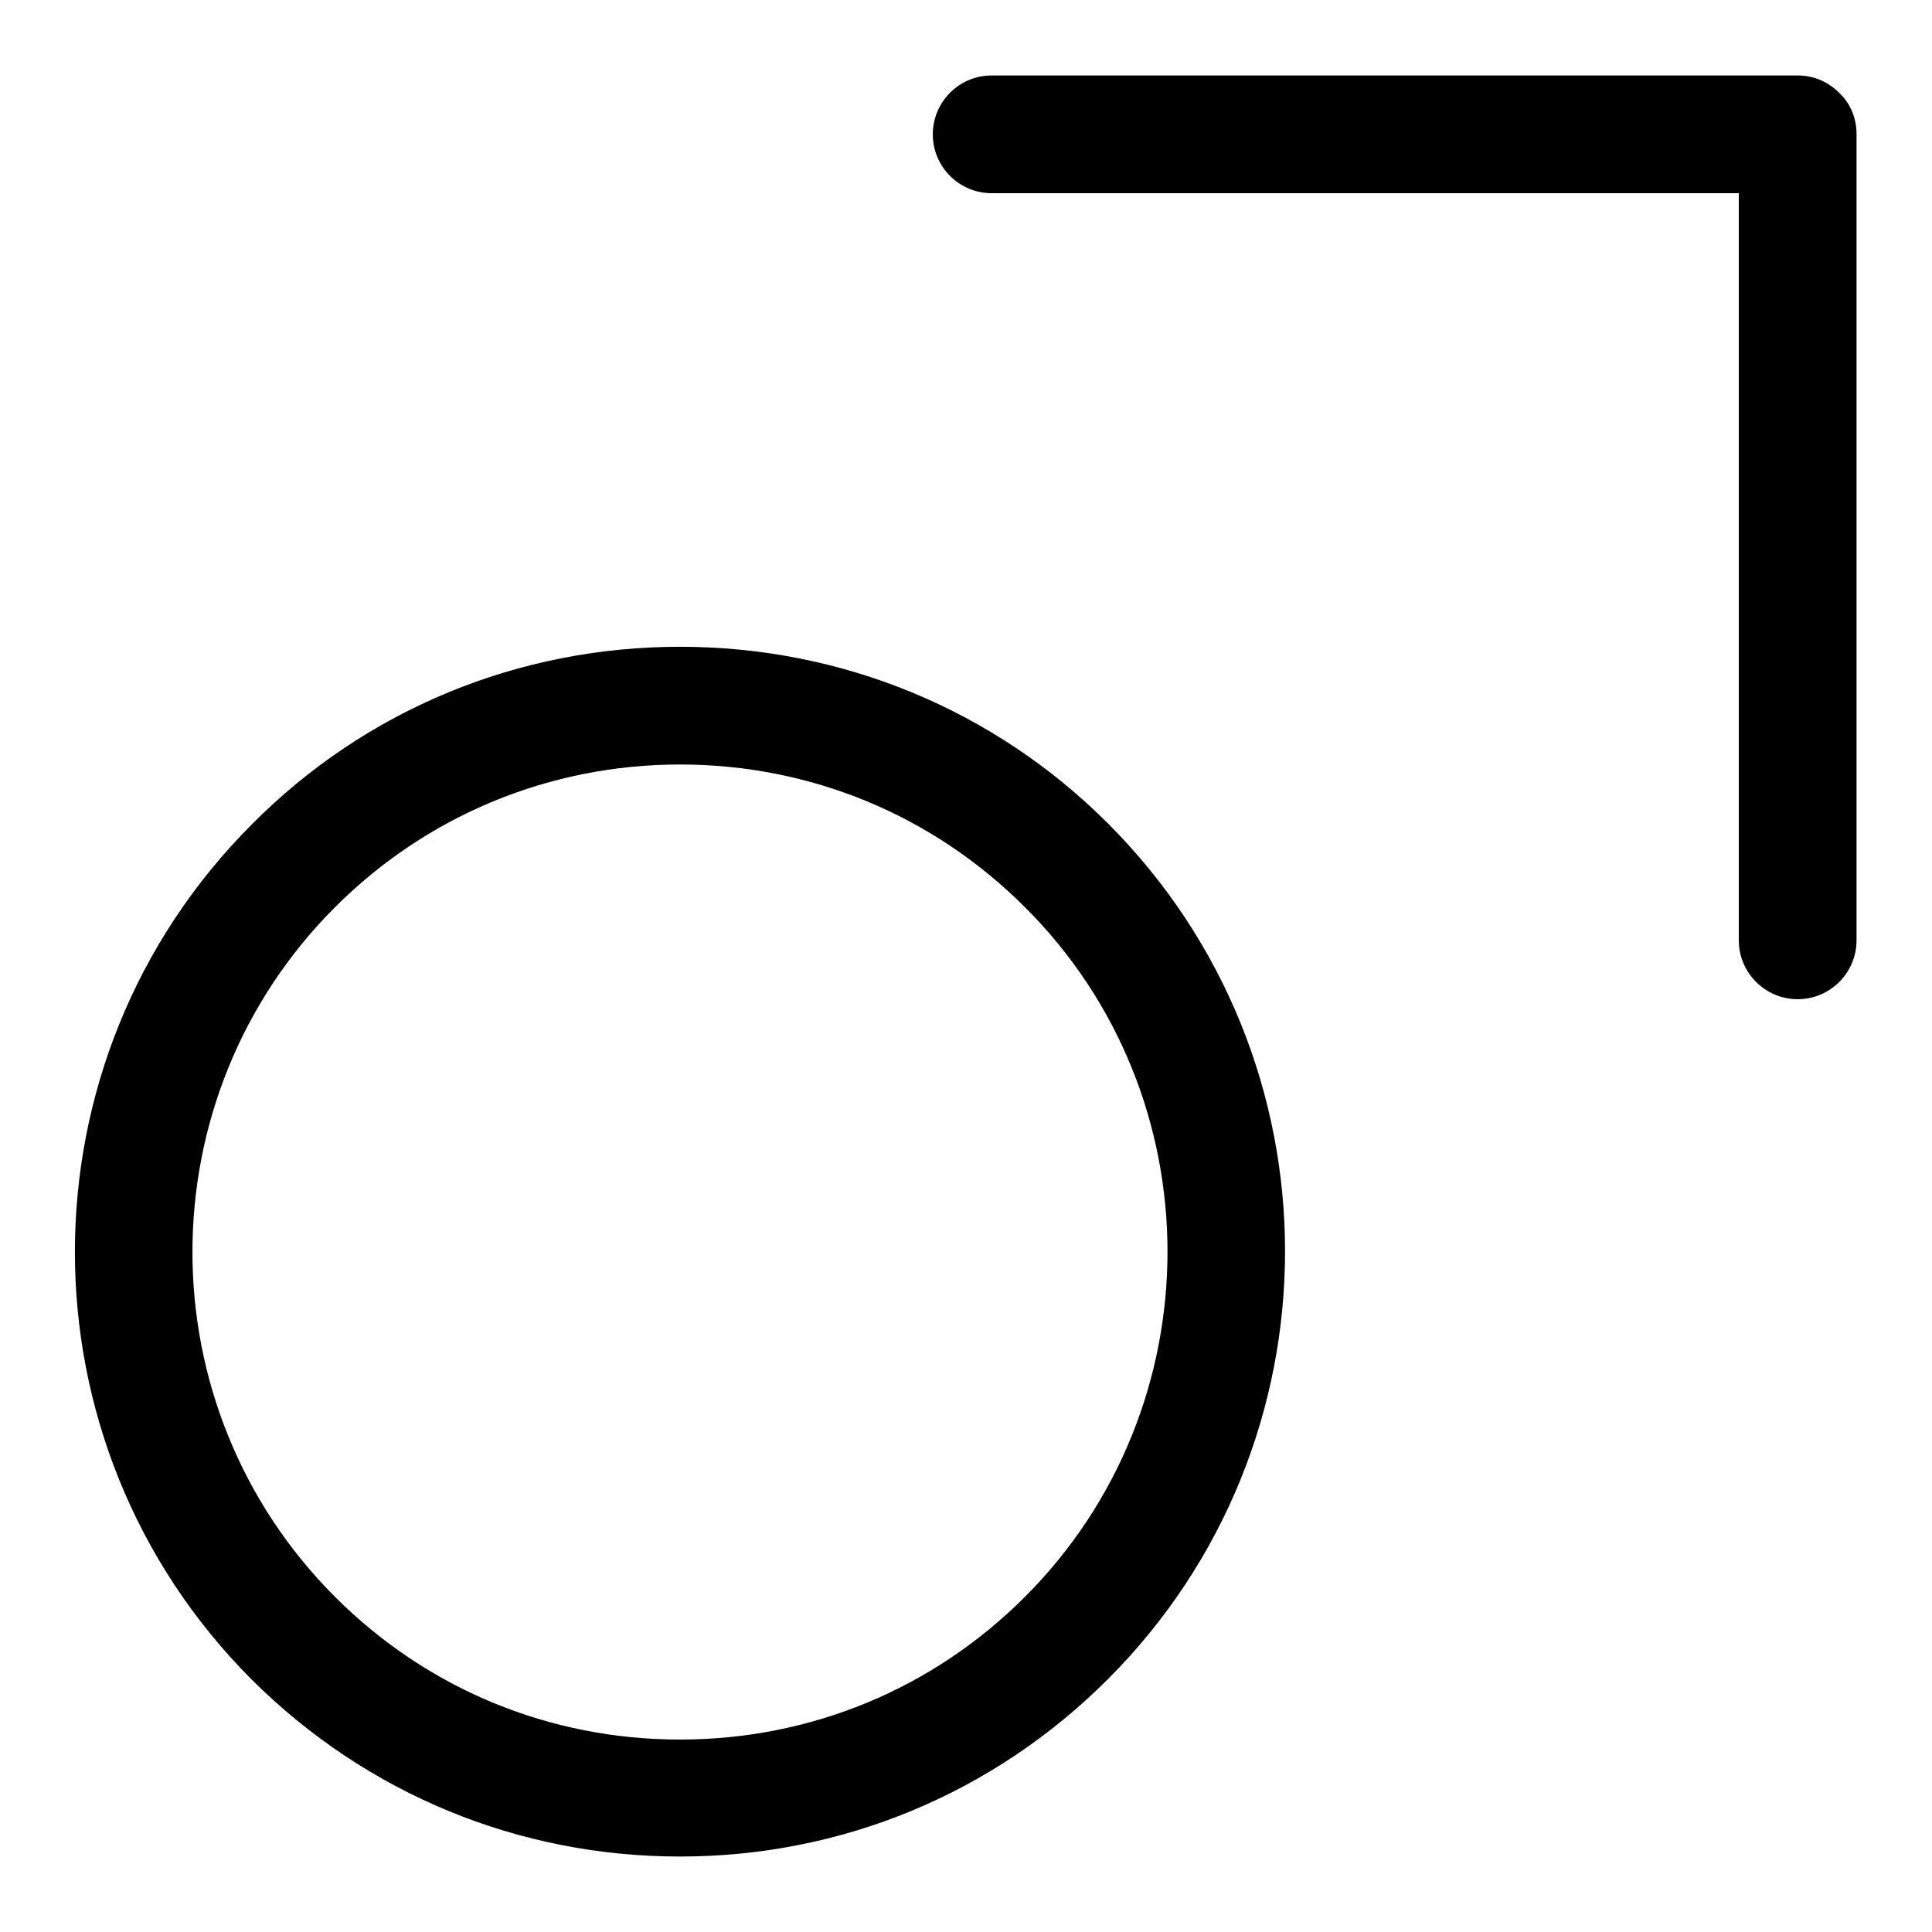 <?xml version="1.0" encoding="utf-8"?>
<!-- Svg Vector Icons : http://www.onlinewebfonts.com/icon -->
<!DOCTYPE svg PUBLIC "-//W3C//DTD SVG 1.1//EN" "http://www.w3.org/Graphics/SVG/1.1/DTD/svg11.dtd">
<svg version="1.1" xmlns="http://www.w3.org/2000/svg" xmlns:xlink="http://www.w3.org/1999/xlink" x="0px" y="0px" viewBox="0 0 256 256" enable-background="new 0 0 256 256" xml:space="preserve">
<g> <path fill="#000000" d="M90.1,85.7c-21.4,0-41.6,8.3-56.7,23.5c-31.3,31.3-31.3,82.1,0,113.4C48.6,237.7,68.7,246,90.1,246 c21.4,0,41.5-8.3,56.7-23.5c31.3-31.3,31.3-82.1,0-113.4C131.7,94,111.5,85.7,90.1,85.7z M135.8,211.6 c-12.2,12.2-28.4,18.9-45.7,18.9s-33.5-6.7-45.7-18.9c-25.2-25.2-25.2-66.2,0-91.4c12.2-12.2,28.5-18.9,45.7-18.9 c17.3,0,33.5,6.7,45.7,18.9C161,145.3,161,186.4,135.8,211.6z M243.7,12.3c-1.5-1.5-3.4-2.3-5.5-2.3l-106.8,0 c-4.3,0-7.8,3.5-7.8,7.8c0,4.3,3.5,7.8,7.8,7.8l99,0v99c0,4.3,3.5,7.8,7.8,7.8c4.3,0,7.8-3.5,7.8-7.8V17.7 C246,15.7,245.2,13.7,243.7,12.3z"/></g>
</svg>